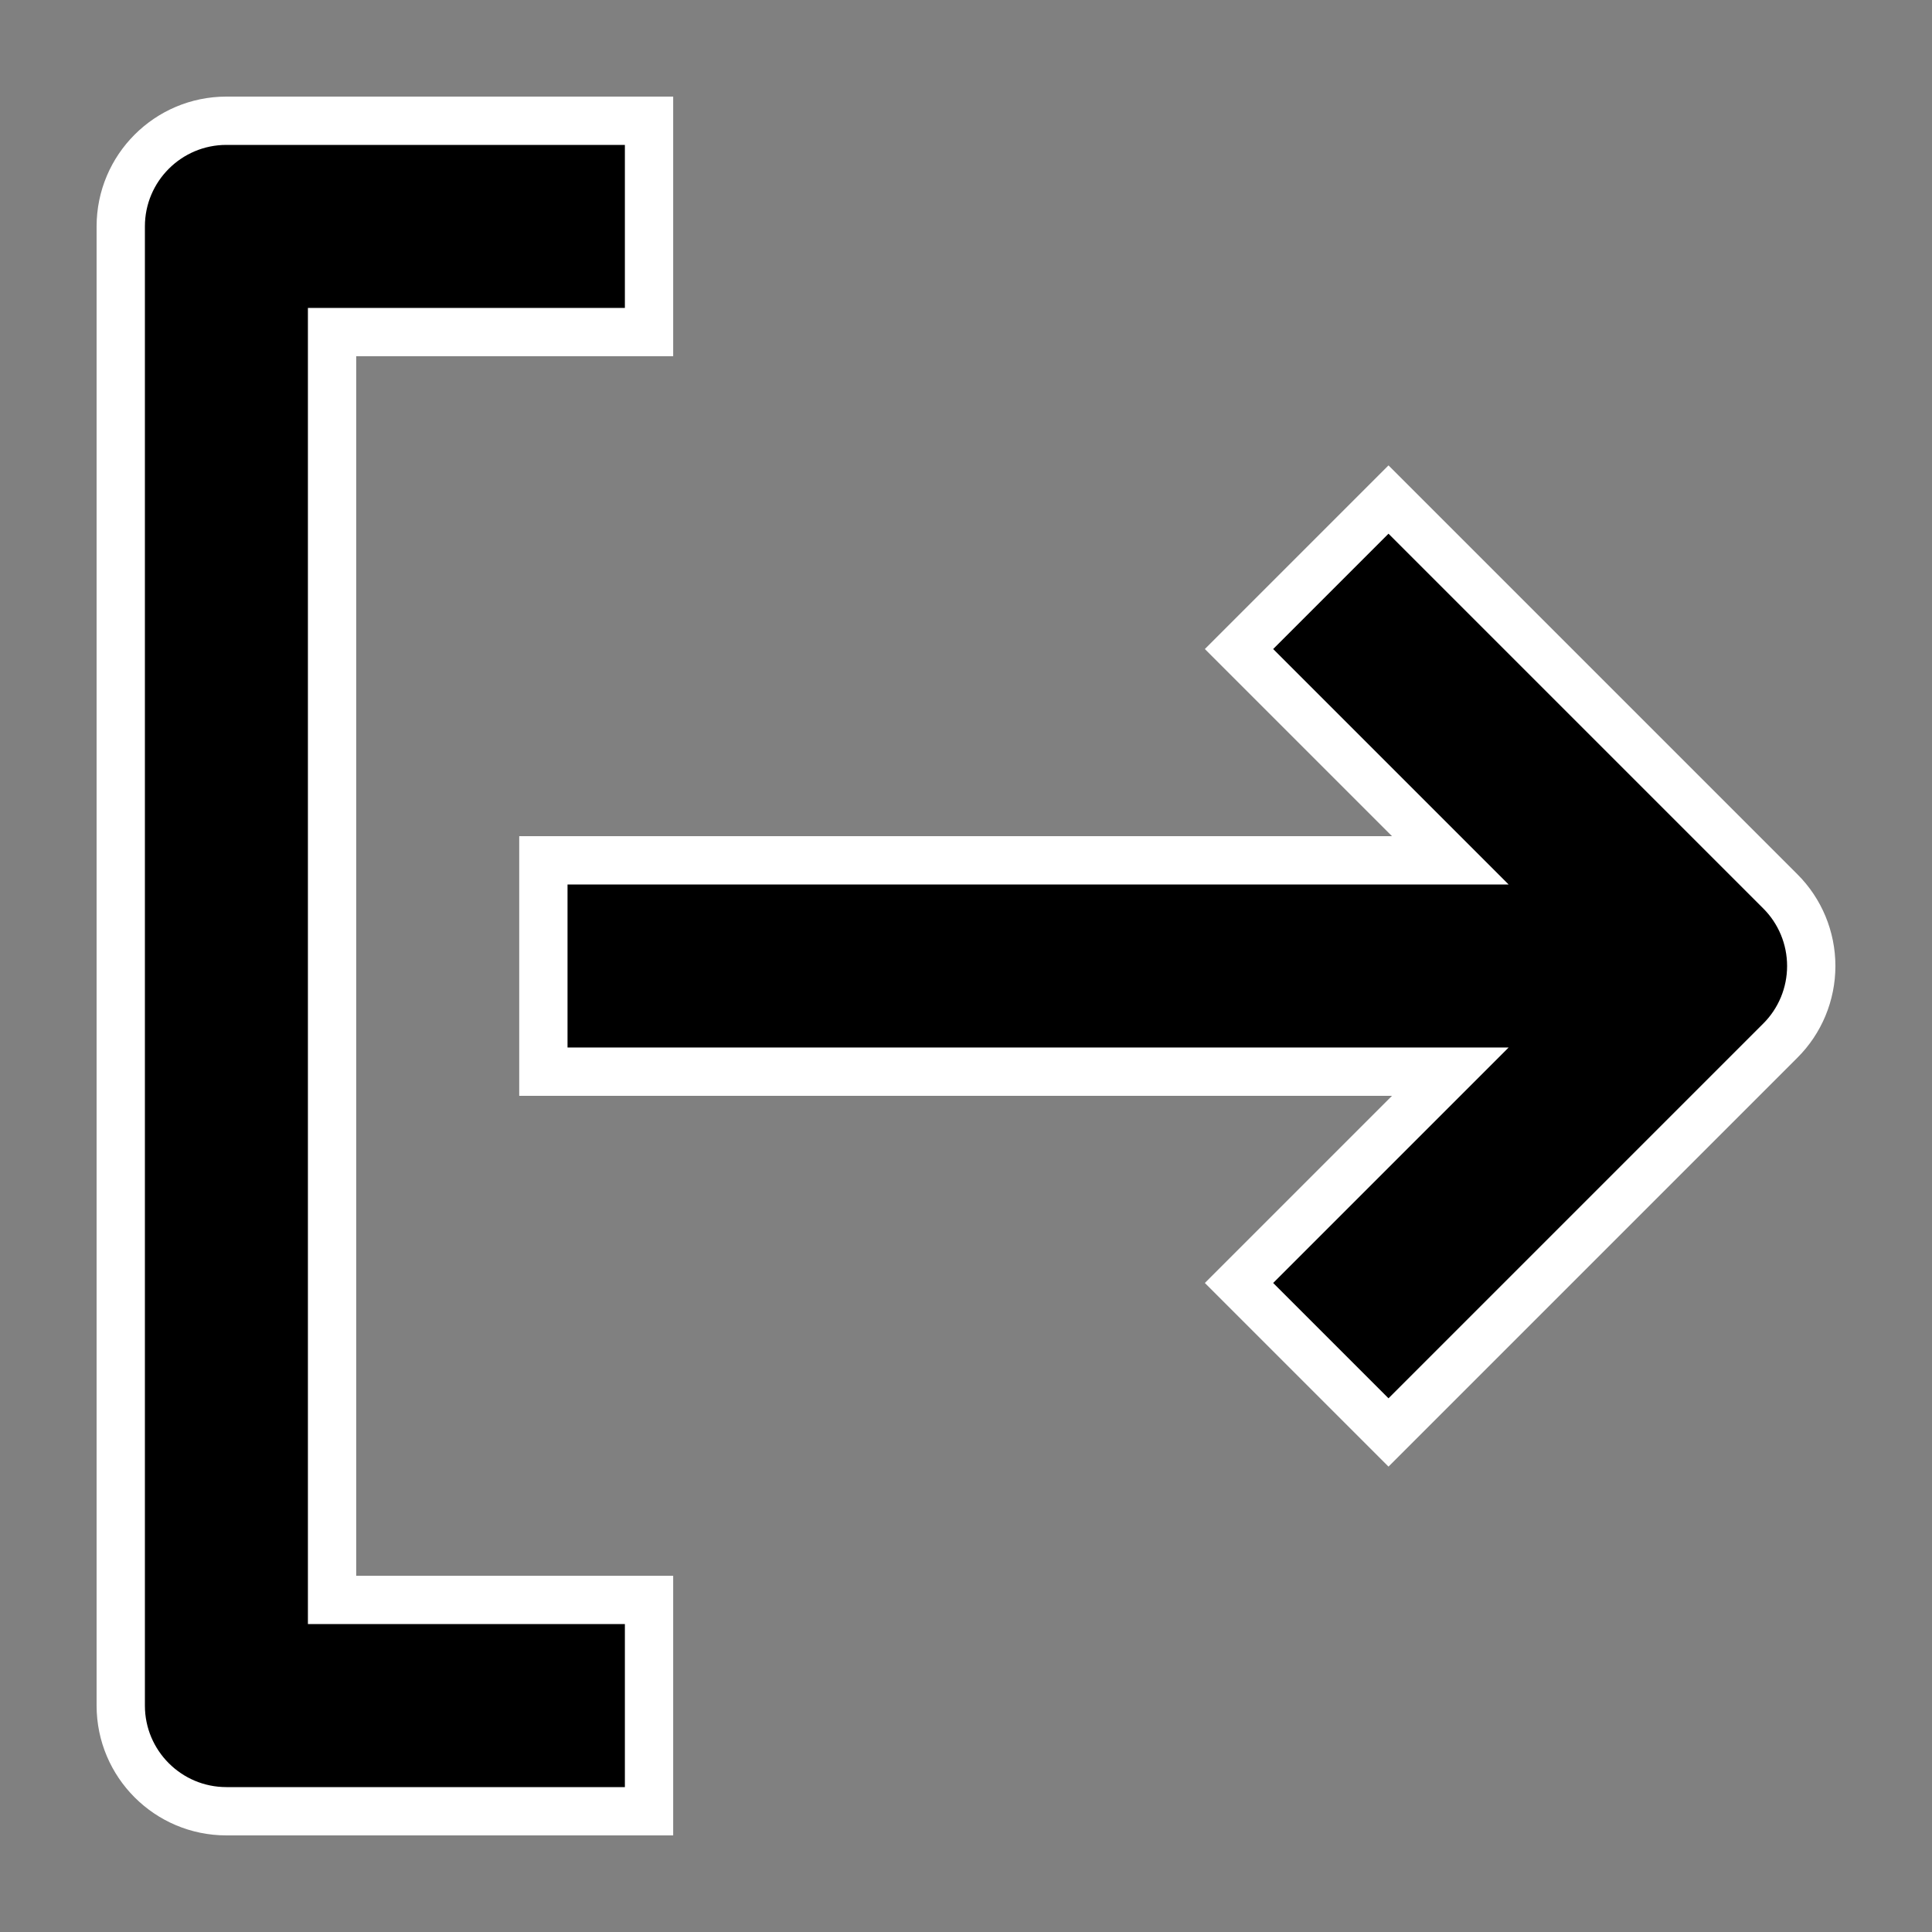 <?xml version="1.0" encoding="UTF-8"?>
<svg width="16px" height="16px" viewBox="0 0 16 16" version="1.1" xmlns="http://www.w3.org/2000/svg" xmlns:xlink="http://www.w3.org/1999/xlink">
    <rect x="0" y="0" width="16" height="16" fill="#808080" stroke="none"/>
    <title>D4FBECF4-2116-42B1-A546-FD4DE033BFAC</title>
    <g id="My-account-VF" stroke="none" stroke-width="1" fill="none" fill-rule="evenodd">
        <g id="D1-My-Account---Orders" transform="translate(-1311, -491)" fill="#000000" fill-rule="nonzero" stroke="#FFFFFF" stroke-width="0.4">
            <g id="desk-menu-account" transform="translate(1116, 209)">
                <g transform="translate(109, 75)" id="Group-2">
                    <g transform="translate(33.5, 205)">
                        <g id="noun_sign-out_3556459" transform="translate(53.5, 3)">
                            <path d="M0.875,14 L4.375,14 L4.375,12.25 L1.75,12.25 L1.75,1.75 L4.375,1.75 L4.375,0 L0.875,0 C0.392,0 0,0.392 0,0.875 L0,13.125 C0,13.608 0.392,14 0.875,14 Z" id="Path"></path>
                            <path d="M10.499,3.137 L9.261,4.375 L11.011,6.125 L3.5,6.125 L3.5,7.875 L11.011,7.875 L9.261,9.625 L10.499,10.863 L13.743,7.619 C13.908,7.455 14,7.232 14,7 C14,6.768 13.908,6.545 13.743,6.381 L10.499,3.137 Z" id="Path"></path>
                        </g>
                    </g>
                </g>
            </g>
        </g>
    </g>
</svg>